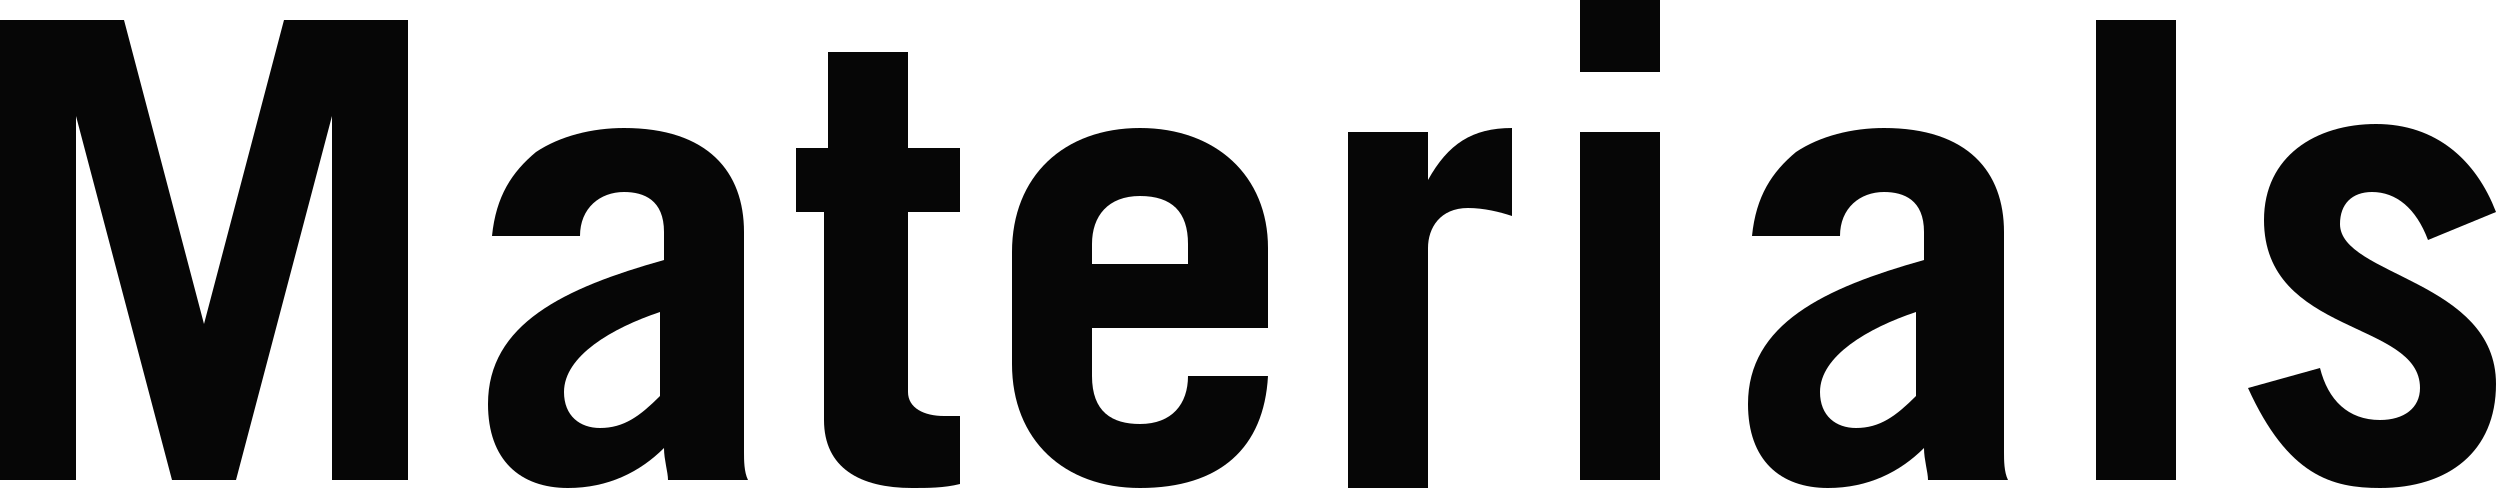 <?xml version="1.0" encoding="utf-8"?>
<!-- Generator: Adobe Illustrator 21.0.1, SVG Export Plug-In . SVG Version: 6.00 Build 0)  -->
<svg version="1.1" id="レイヤー_1" xmlns="http://www.w3.org/2000/svg" xmlns:xlink="http://www.w3.org/1999/xlink" x="0px"
	 y="0px" width="62.5px" height="12.2px" viewBox="0 0 62.5 12.2" style="enable-background:new 0 0 62.5 12.2;"
	 xml:space="preserve">
<style type="text/css">
	.st0{fill:#060606;}
</style>
<g>
	<path class="st0" d="M0,12V0.5h3.1l2,7.6h0l2-7.6h3.1V12H8.3V2.9h0L5.9,12H4.3L1.9,2.9h0V12H0z"/>
	<path class="st0" d="M12.3,5.9c0.1-1,0.5-1.6,1.1-2.1c0.6-0.4,1.4-0.6,2.2-0.6c2.1,0,3,1.1,3,2.6v5.5c0,0.2,0,0.5,0.1,0.7h-2
		c0-0.2-0.1-0.5-0.1-0.8c-0.6,0.6-1.4,1-2.4,1c-1.2,0-2-0.7-2-2.1c0-2,1.9-2.9,4.4-3.6V5.8c0-0.8-0.5-1-1-1c-0.6,0-1.1,0.4-1.1,1.1
		H12.3z M16.5,7.8c-1.2,0.4-2.4,1.1-2.4,2c0,0.6,0.4,0.9,0.9,0.9c0.6,0,1-0.3,1.5-0.8V7.8z"/>
	<path class="st0" d="M19.9,5.3V3.7h0.8V1.3h2v2.4H24v1.6h-1.3v4.5c0,0.4,0.4,0.6,0.9,0.6c0.1,0,0.3,0,0.4,0v1.7
		c-0.4,0.1-0.8,0.1-1.2,0.1c-1.3,0-2.2-0.5-2.2-1.7V5.3H19.9z"/>
	<path class="st0" d="M27.3,8.2v1.2c0,0.9,0.5,1.2,1.2,1.2c0.8,0,1.2-0.5,1.2-1.2h2c-0.1,1.8-1.2,2.8-3.2,2.8
		c-1.9,0-3.2-1.2-3.2-3.1V6.3c0-1.9,1.3-3.1,3.2-3.1c1.9,0,3.2,1.2,3.2,3v2H27.3z M29.7,6.5V6.1c0-0.8-0.4-1.2-1.2-1.2
		s-1.2,0.5-1.2,1.2v0.5H29.7z"/>
	<path class="st0" d="M33.7,12V3.3h2v1.2h0c0.5-0.9,1.1-1.3,2.1-1.3v2.2c-0.3-0.1-0.7-0.2-1.1-0.2c-0.7,0-1,0.5-1,1v6H33.7z"/>
	<path class="st0" d="M39.5,1.8V0h2v1.8H39.5z M41.5,3.3V12h-2V3.3H41.5z"/>
	<path class="st0" d="M43.8,5.9c0.1-1,0.5-1.6,1.1-2.1c0.6-0.4,1.4-0.6,2.2-0.6c2.1,0,3,1.1,3,2.6v5.5c0,0.2,0,0.5,0.1,0.7h-2
		c0-0.2-0.1-0.5-0.1-0.8c-0.6,0.6-1.4,1-2.4,1c-1.2,0-2-0.7-2-2.1c0-2,1.9-2.9,4.4-3.6V5.8c0-0.8-0.5-1-1-1c-0.6,0-1.1,0.4-1.1,1.1
		H43.8z M47.9,7.8c-1.2,0.4-2.4,1.1-2.4,2c0,0.6,0.4,0.9,0.9,0.9c0.6,0,1-0.3,1.5-0.8V7.8z"/>
	<path class="st0" d="M52.4,0.5h2V12h-2V0.5z"/>
	<path class="st0" d="M60.7,6c-0.3-0.8-0.8-1.2-1.4-1.2c-0.5,0-0.8,0.3-0.8,0.8c0,1.3,3.9,1.4,3.9,4c0,1.7-1.2,2.6-2.9,2.6
		c-1.2,0-2.3-0.3-3.3-2.5l1.8-0.5c0.2,0.8,0.7,1.3,1.5,1.3c0.6,0,1-0.3,1-0.8c0-1.7-3.9-1.3-3.9-4.2c0-1.6,1.3-2.4,2.8-2.4
		c1.5,0,2.5,0.9,3,2.2L60.7,6z"/>
</g>
</svg>
